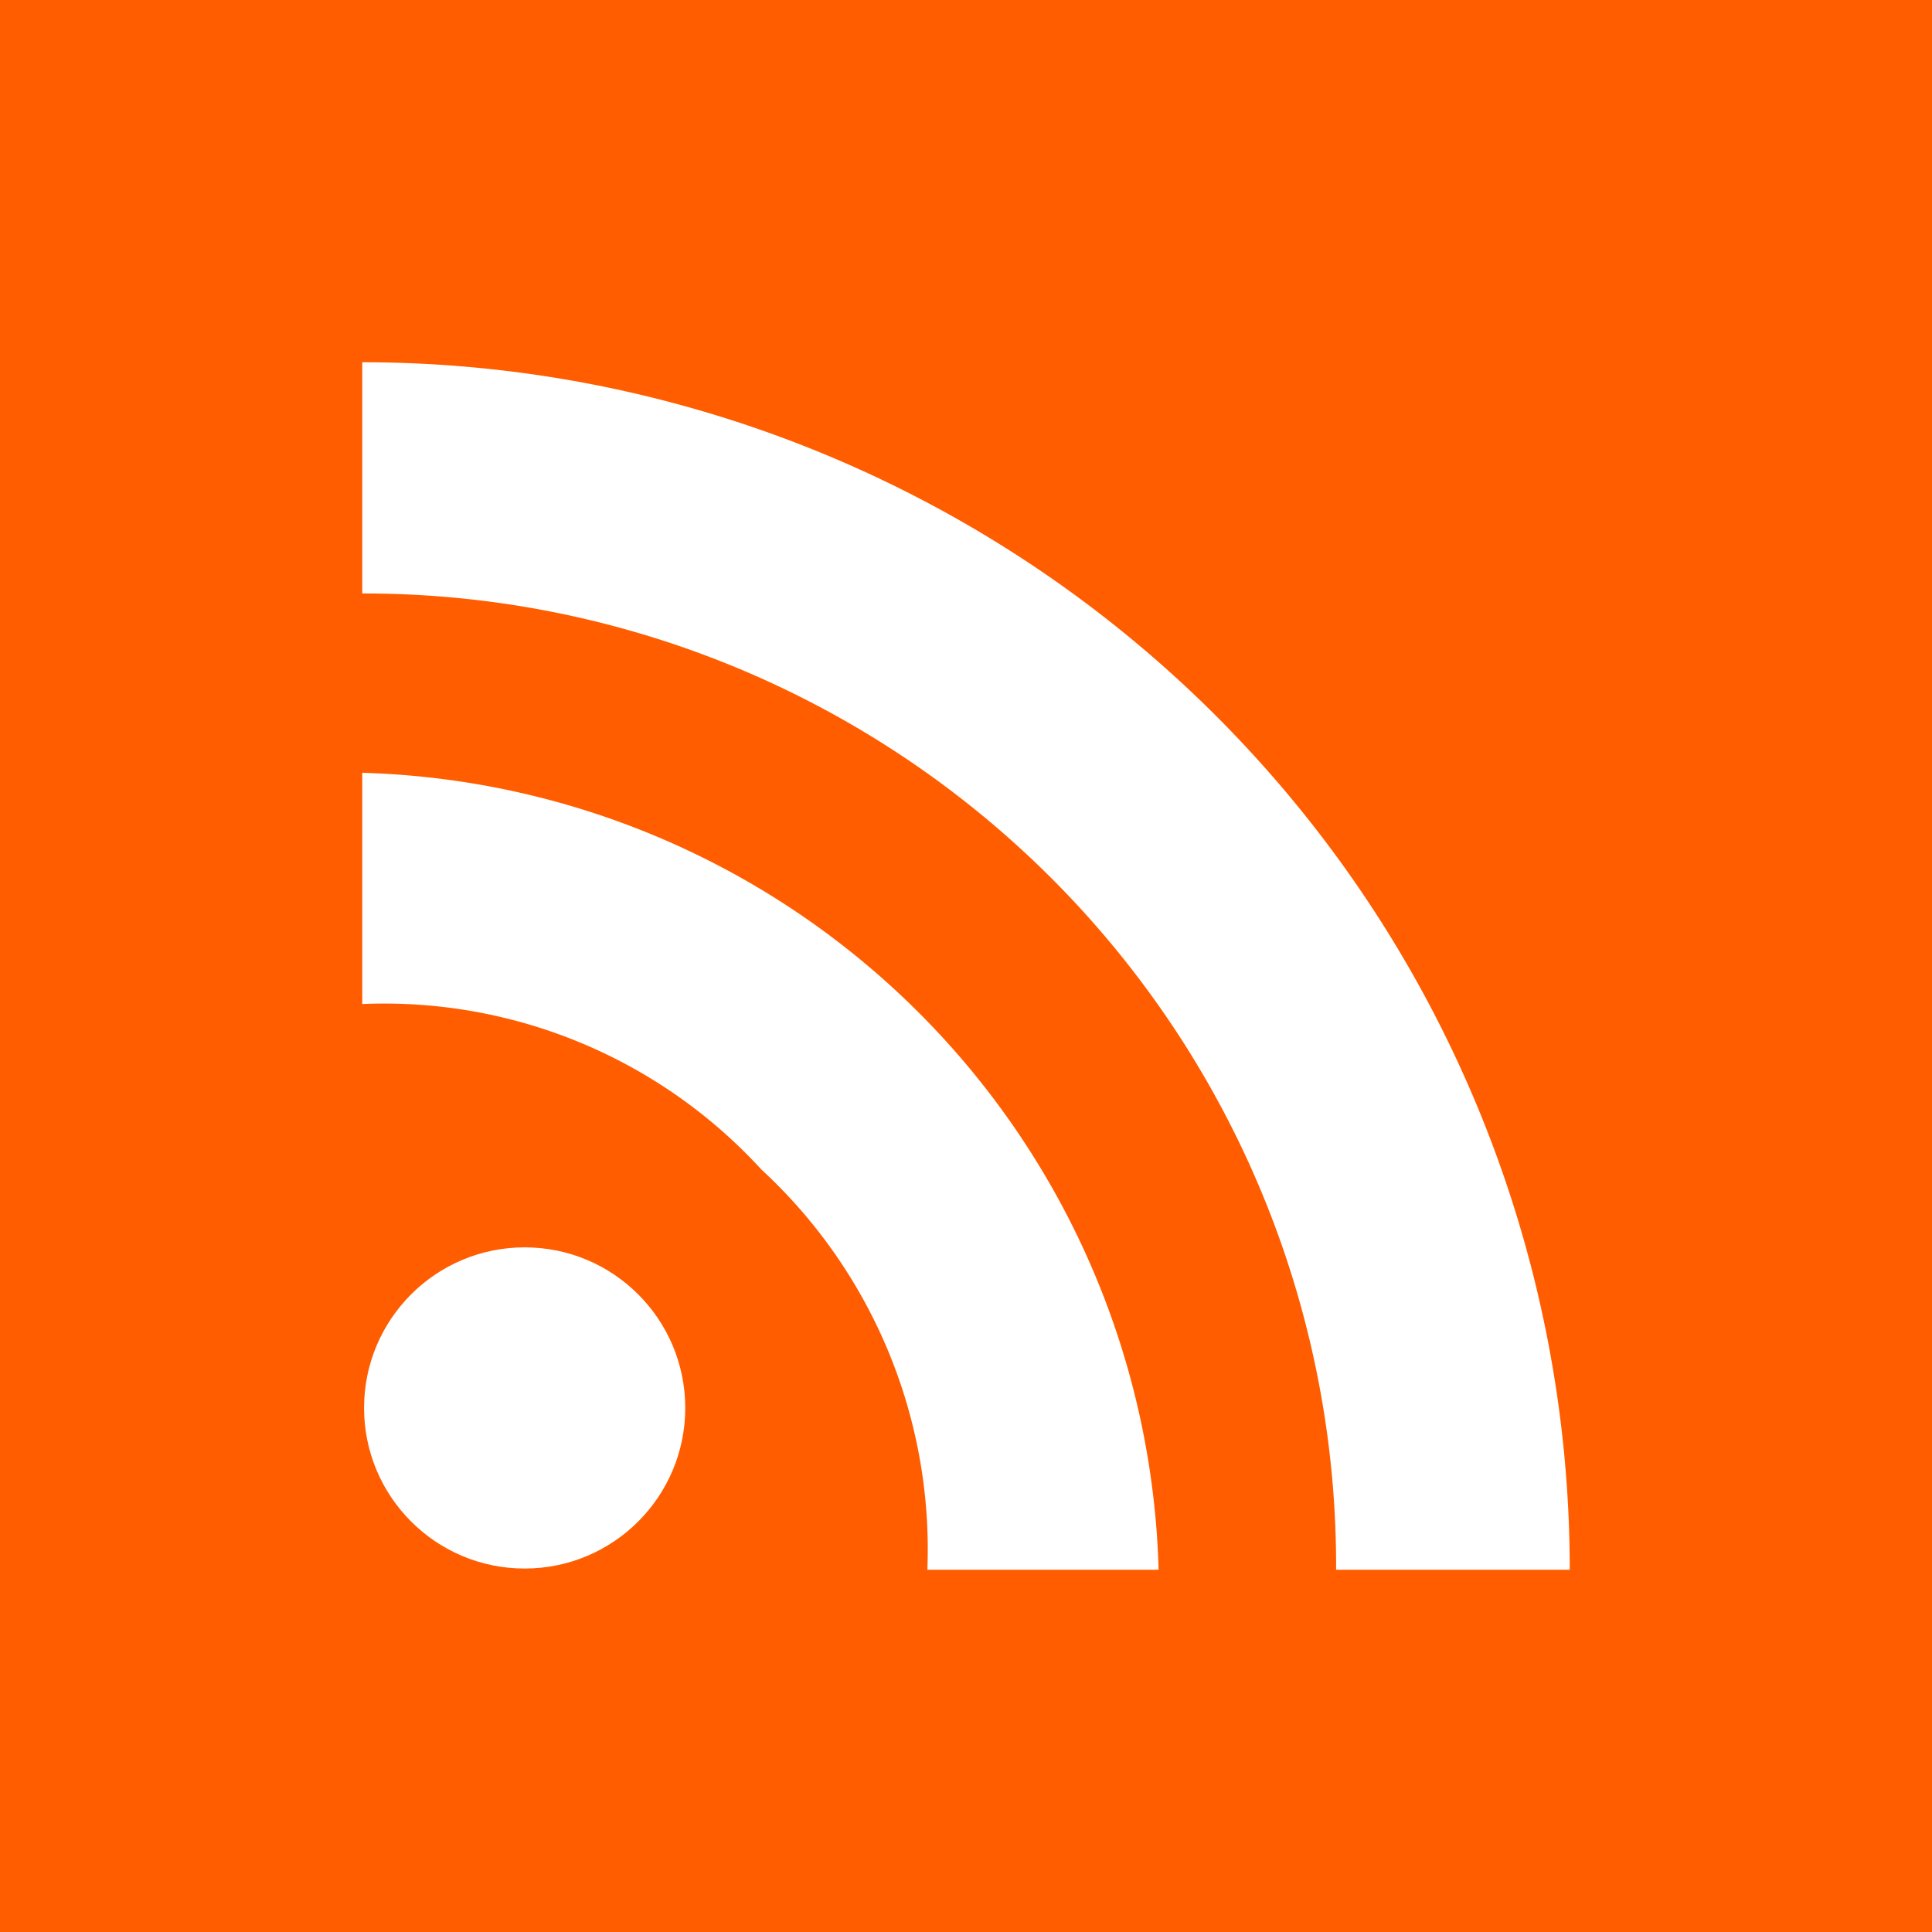 <svg id="Layer_1" data-name="Layer 1" xmlns="http://www.w3.org/2000/svg" viewBox="0 0 32 32"><defs><style>.cls-1{fill:#ff5d00;}.cls-2{fill:#fff;}</style></defs><title>RSS</title><rect class="cls-1" width="32" height="32"/><g id="lines_Group_" data-name="lines &lt;Group&gt;"><circle id="circle" class="cls-2" cx="8.69" cy="23.32" r="2.66"/><path class="cls-2" d="M6,16.63a8.47,8.47,0,0,1,6.61,2.74A8.56,8.56,0,0,1,15.36,26h3.83A13.58,13.58,0,0,0,6,12.8v3.83Z"/><path class="cls-2" d="M6,9.83A16.1,16.1,0,0,1,22.13,26H26A20,20,0,0,0,6,6V9.83Z"/></g></svg>
